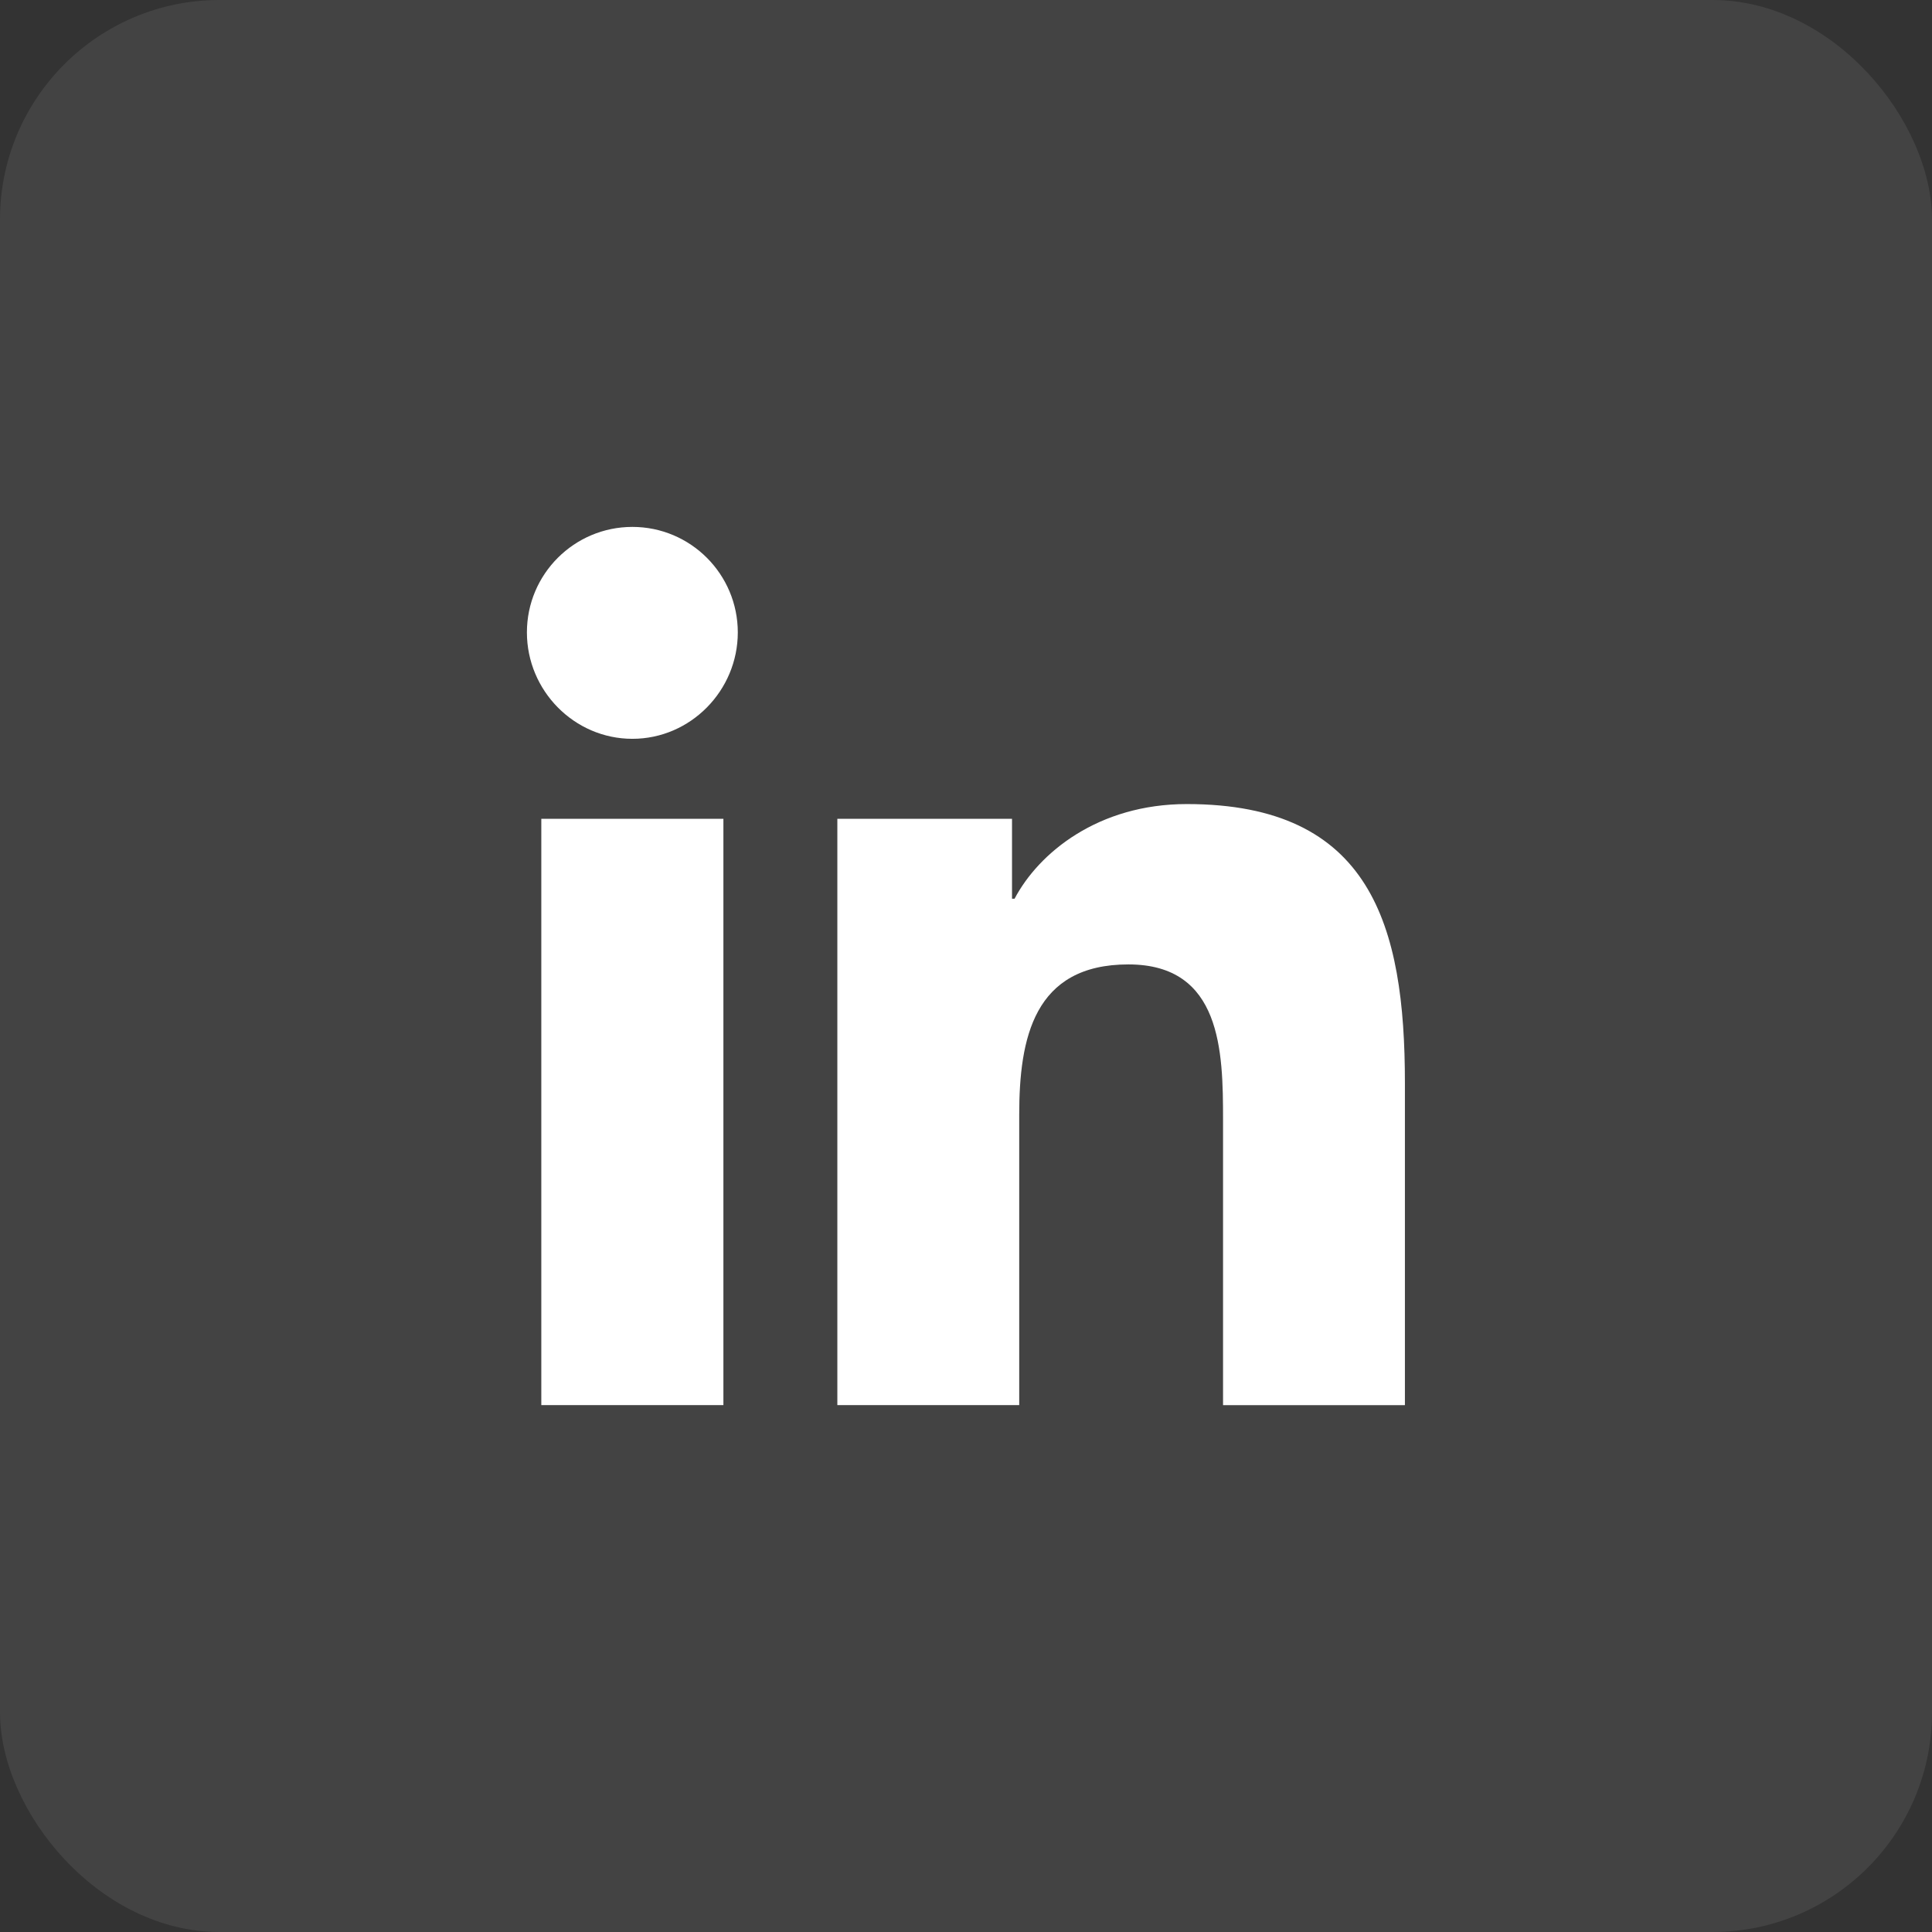<svg width="44" height="44" viewBox="0 0 44 44" fill="none" xmlns="http://www.w3.org/2000/svg">
<rect x="0" y="0" width="44" height="44" fill="#333333" stroke="none"/>
<rect width="44" height="44" rx="5" fill="white" fill-opacity="0.08"/>
<g clip-path="url(#clip0_2290_2729)">
<path d="M31.991 32.001V32H31.996V24.665C31.996 21.077 31.224 18.312 27.029 18.312C25.012 18.312 23.659 19.419 23.106 20.468H23.048V18.648H19.07V32H23.212V25.388C23.212 23.648 23.542 21.964 25.698 21.964C27.822 21.964 27.854 23.951 27.854 25.5V32.001H31.991Z" fill="white"/>
<path d="M12.328 18.648H16.475V32.001H12.328V18.648Z" fill="white"/>
<path d="M14.402 12C13.076 12 12 13.076 12 14.402C12 15.727 13.076 16.826 14.402 16.826C15.727 16.826 16.803 15.727 16.803 14.402C16.802 13.076 15.727 12 14.402 12V12Z" fill="white"/>
</g>
<defs>
<clipPath id="clip0_2290_2729">
<rect width="20" height="20" fill="white" transform="translate(12 12)"/>
</clipPath>
</defs>
</svg>
